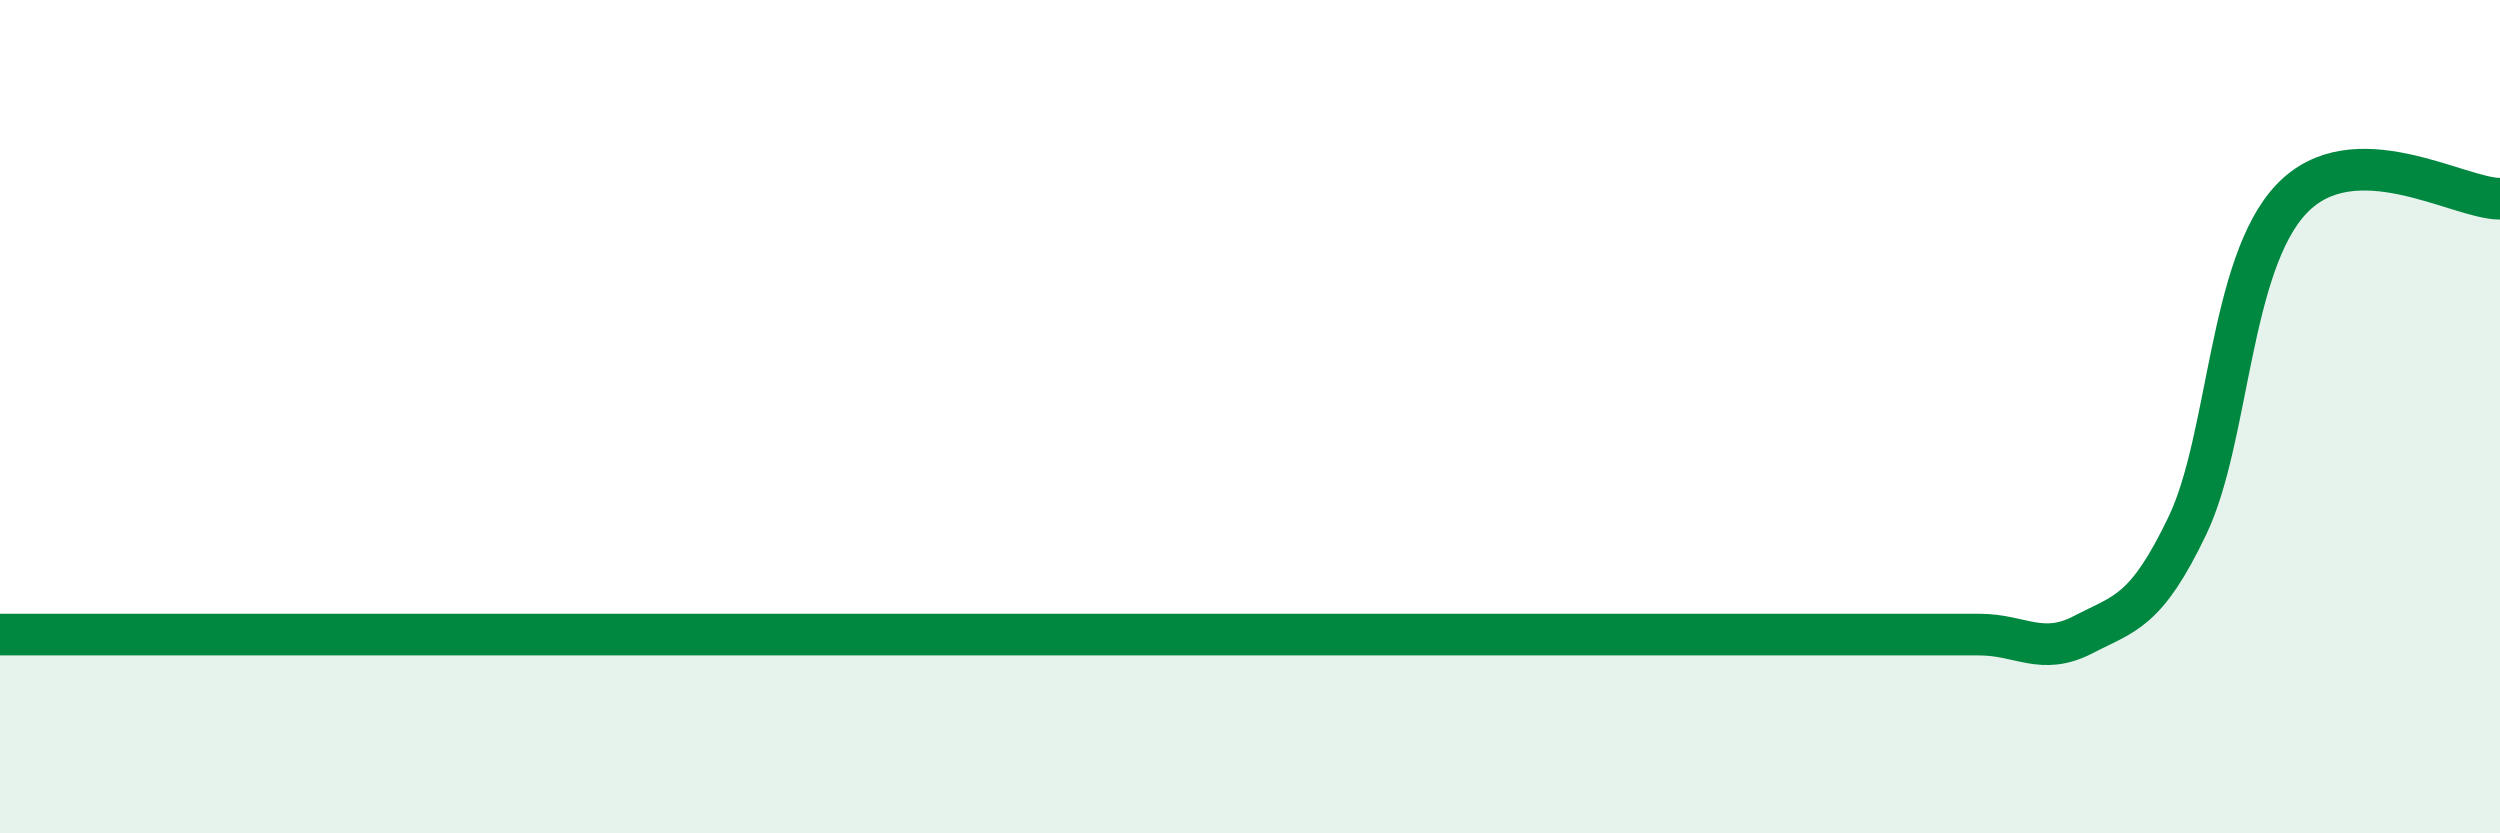 
    <svg width="60" height="20" viewBox="0 0 60 20" xmlns="http://www.w3.org/2000/svg">
      <path
        d="M 0,15.23 C 0.5,15.23 1.5,15.23 2.5,15.23 C 3.5,15.23 4,15.23 5,15.23 C 6,15.23 6.5,15.23 7.5,15.23 C 8.5,15.23 9,15.23 10,15.23 C 11,15.23 11.5,15.23 12.5,15.23 C 13.5,15.23 14,15.23 15,15.23 C 16,15.23 16.5,15.23 17.5,15.23 C 18.5,15.23 19,15.23 20,15.23 C 21,15.23 21.5,15.23 22.5,15.23 C 23.5,15.23 24,15.23 25,15.23 C 26,15.23 26.5,15.23 27.5,15.23 C 28.5,15.23 29,15.23 30,15.23 C 31,15.23 31.5,15.23 32.5,15.23 C 33.5,15.23 34,15.23 35,15.23 C 36,15.23 36.5,15.23 37.5,15.23 C 38.5,15.23 39,15.23 40,15.23 C 41,15.23 41.5,15.23 42.5,15.23 C 43.5,15.23 44,15.23 45,15.23 C 46,15.23 46.5,15.23 47.5,15.23 C 48.5,15.23 49,15.75 50,15.23 C 51,14.71 51.5,14.7 52.5,12.61 C 53.5,10.52 53.5,6.34 55,4.77 C 56.5,3.2 59,4.77 60,4.77L60 20L0 20Z"
        fill="#008740"
        opacity="0.1"
        stroke-linecap="round"
        stroke-linejoin="round"
      />
      <path
        d="M 0,15.23 C 0.5,15.23 1.5,15.23 2.5,15.23 C 3.5,15.23 4,15.23 5,15.23 C 6,15.23 6.5,15.23 7.5,15.23 C 8.5,15.23 9,15.23 10,15.23 C 11,15.23 11.5,15.23 12.5,15.23 C 13.5,15.23 14,15.23 15,15.23 C 16,15.23 16.5,15.23 17.5,15.23 C 18.5,15.23 19,15.23 20,15.23 C 21,15.23 21.5,15.23 22.5,15.23 C 23.5,15.23 24,15.23 25,15.23 C 26,15.23 26.5,15.23 27.5,15.23 C 28.5,15.23 29,15.23 30,15.23 C 31,15.23 31.5,15.23 32.5,15.23 C 33.5,15.23 34,15.23 35,15.23 C 36,15.23 36.5,15.23 37.5,15.23 C 38.5,15.23 39,15.23 40,15.23 C 41,15.23 41.5,15.23 42.5,15.23 C 43.5,15.23 44,15.23 45,15.23 C 46,15.23 46.5,15.23 47.5,15.23 C 48.5,15.23 49,15.75 50,15.23 C 51,14.71 51.5,14.7 52.5,12.61 C 53.5,10.52 53.5,6.34 55,4.77 C 56.5,3.2 59,4.77 60,4.77"
        stroke="#008740"
        stroke-width="1"
        fill="none"
        stroke-linecap="round"
        stroke-linejoin="round"
      />
    </svg>
  